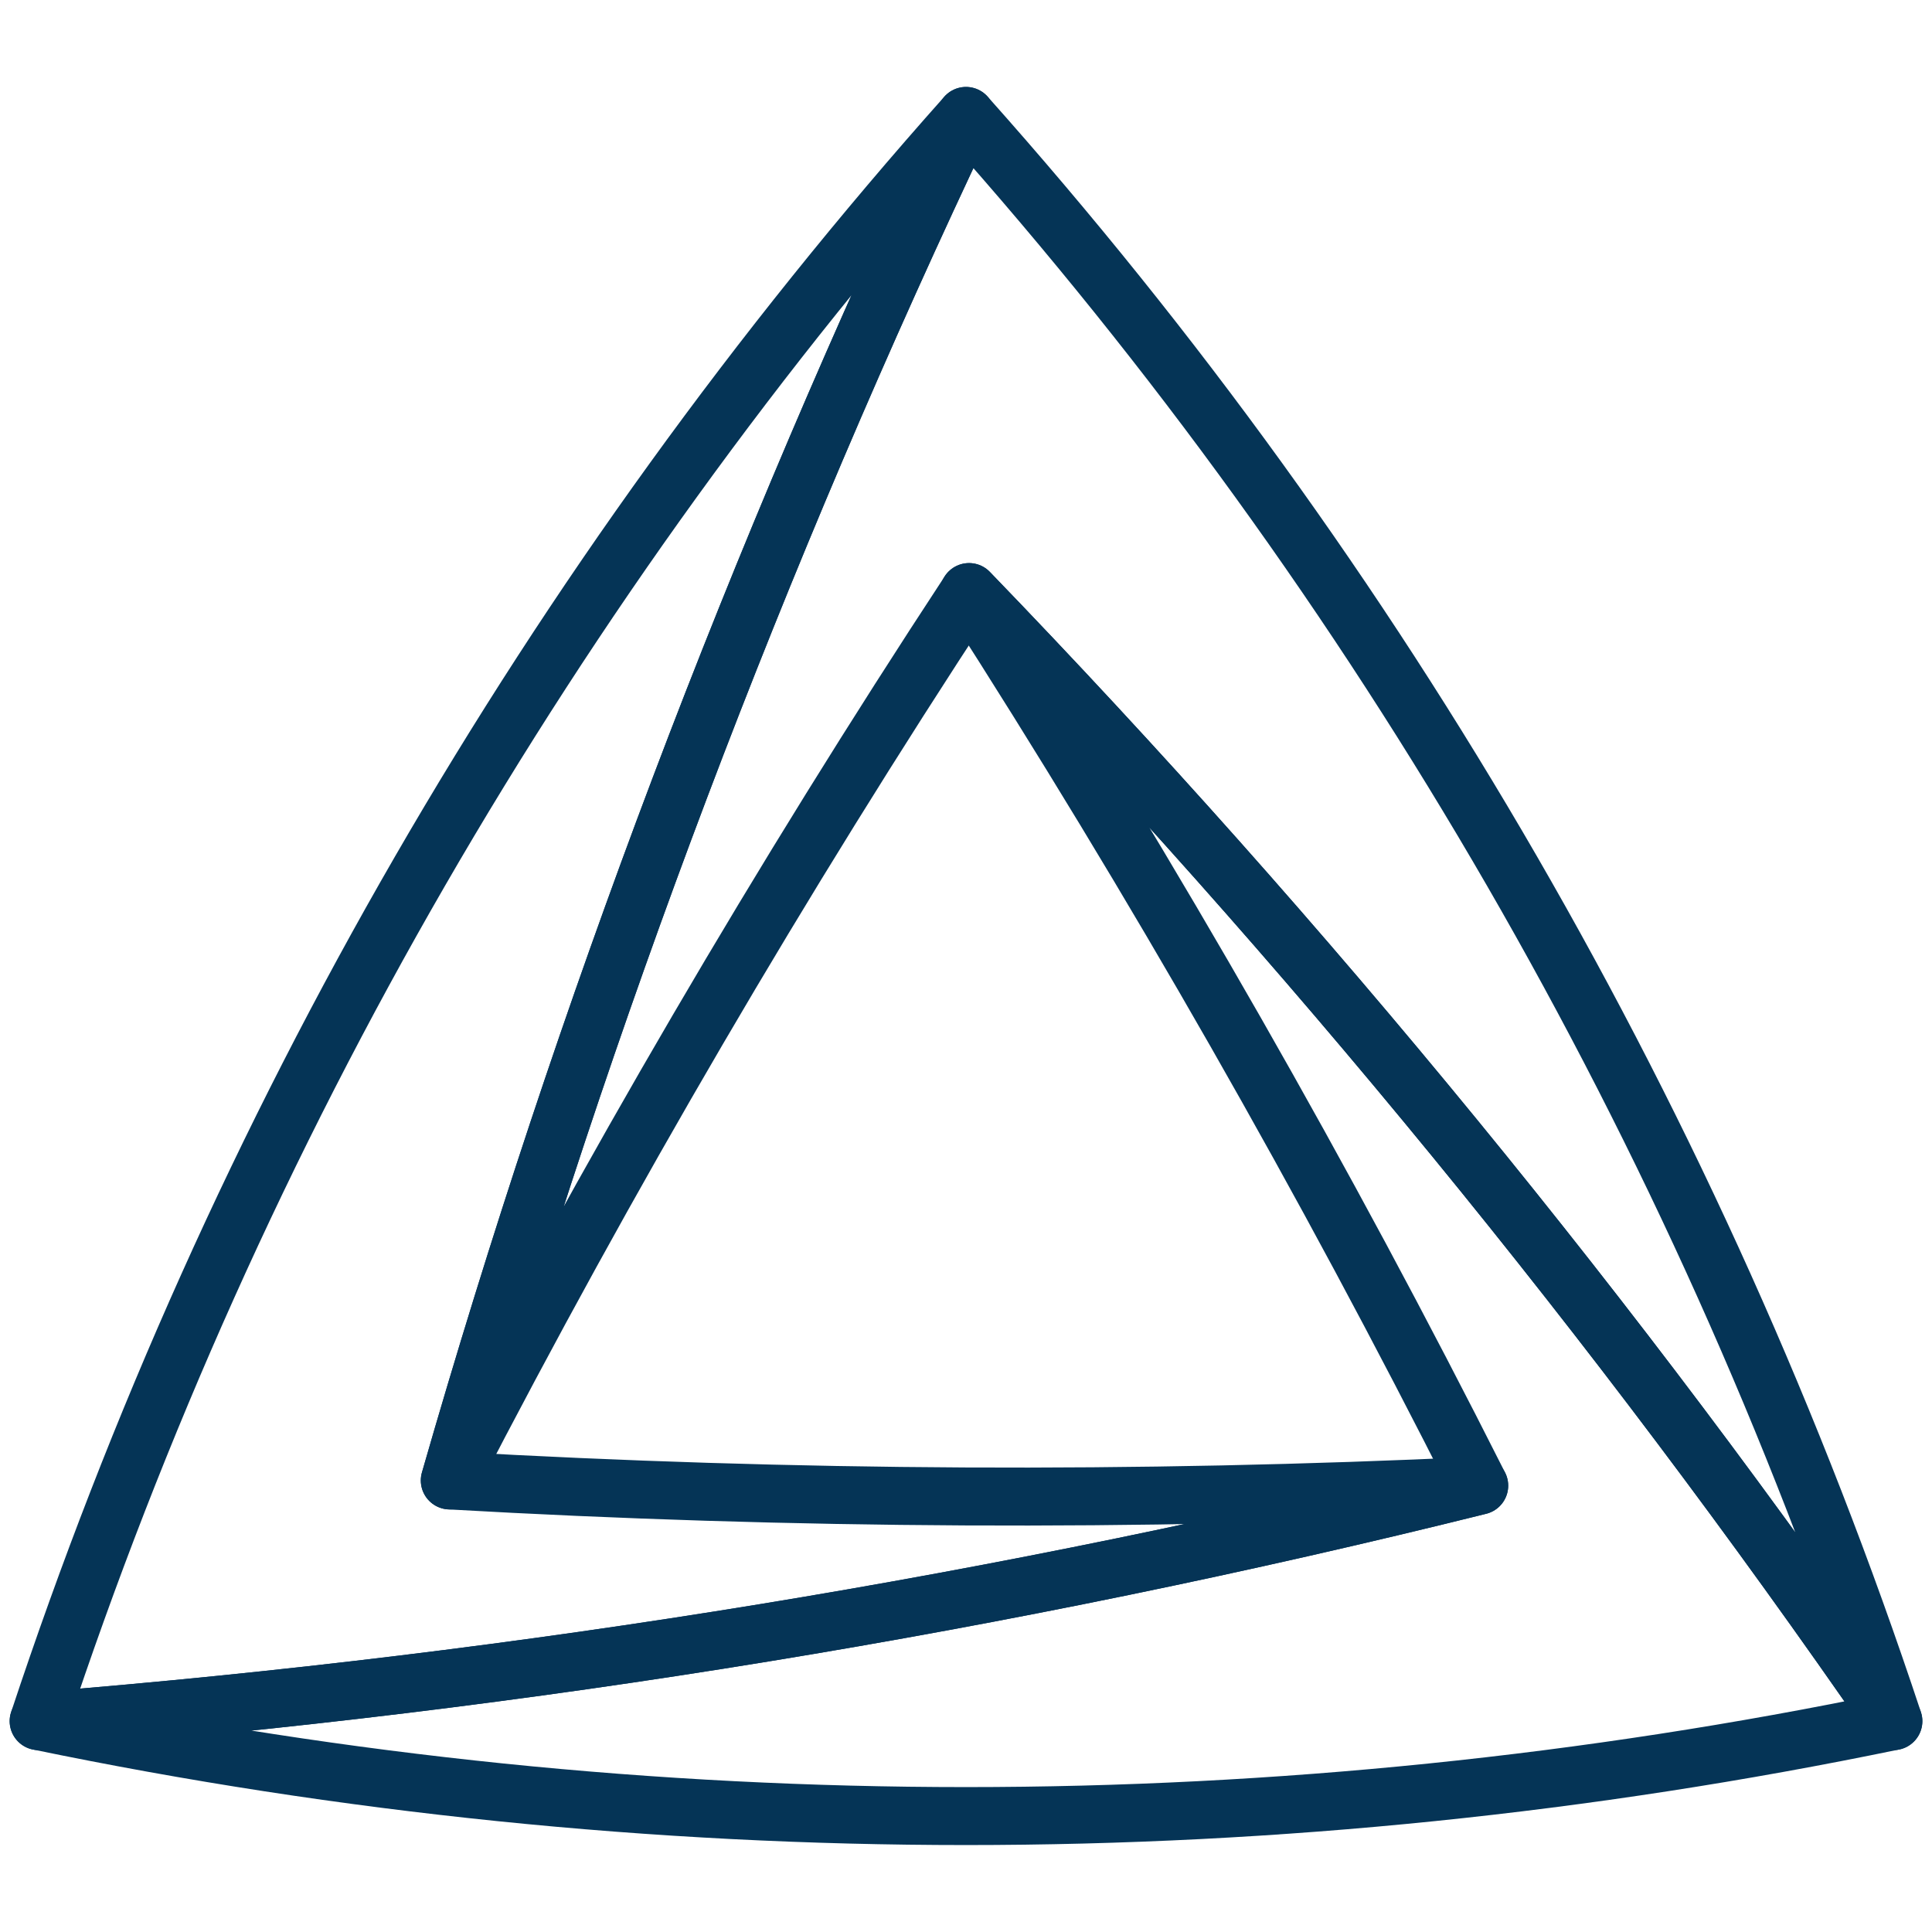 <svg width="50" height="50" viewBox="0 0 50 50" fill="none" xmlns="http://www.w3.org/2000/svg">
<path d="M1 44.542C13.573 43.532 26.042 41.494 38.282 38.448C34.285 30.516 29.878 22.797 25.078 15.322C33.838 24.393 41.838 34.165 49 44.542C33.168 47.819 16.832 47.819 1 44.542Z" stroke="#053456" stroke-width="1.5" stroke-linecap="round" stroke-linejoin="round"/>
<path d="M25 3C19.589 14.387 15.12 26.198 11.64 38.314C20.512 38.821 29.405 38.866 38.282 38.449C26.042 41.495 13.573 43.533 1 44.543C6.077 29.203 14.245 15.064 25 3Z" stroke="#053456" stroke-width="1.5" stroke-linecap="round" stroke-linejoin="round"/>
<path d="M49.001 44.543C41.839 34.166 33.838 24.394 25.079 15.323C20.203 22.749 15.718 30.423 11.641 38.314C15.121 26.198 19.589 14.387 25 3C35.756 15.064 43.924 29.203 49.001 44.543Z" stroke="#053456" stroke-width="1.5" stroke-linecap="round" stroke-linejoin="round"/>
</svg>

